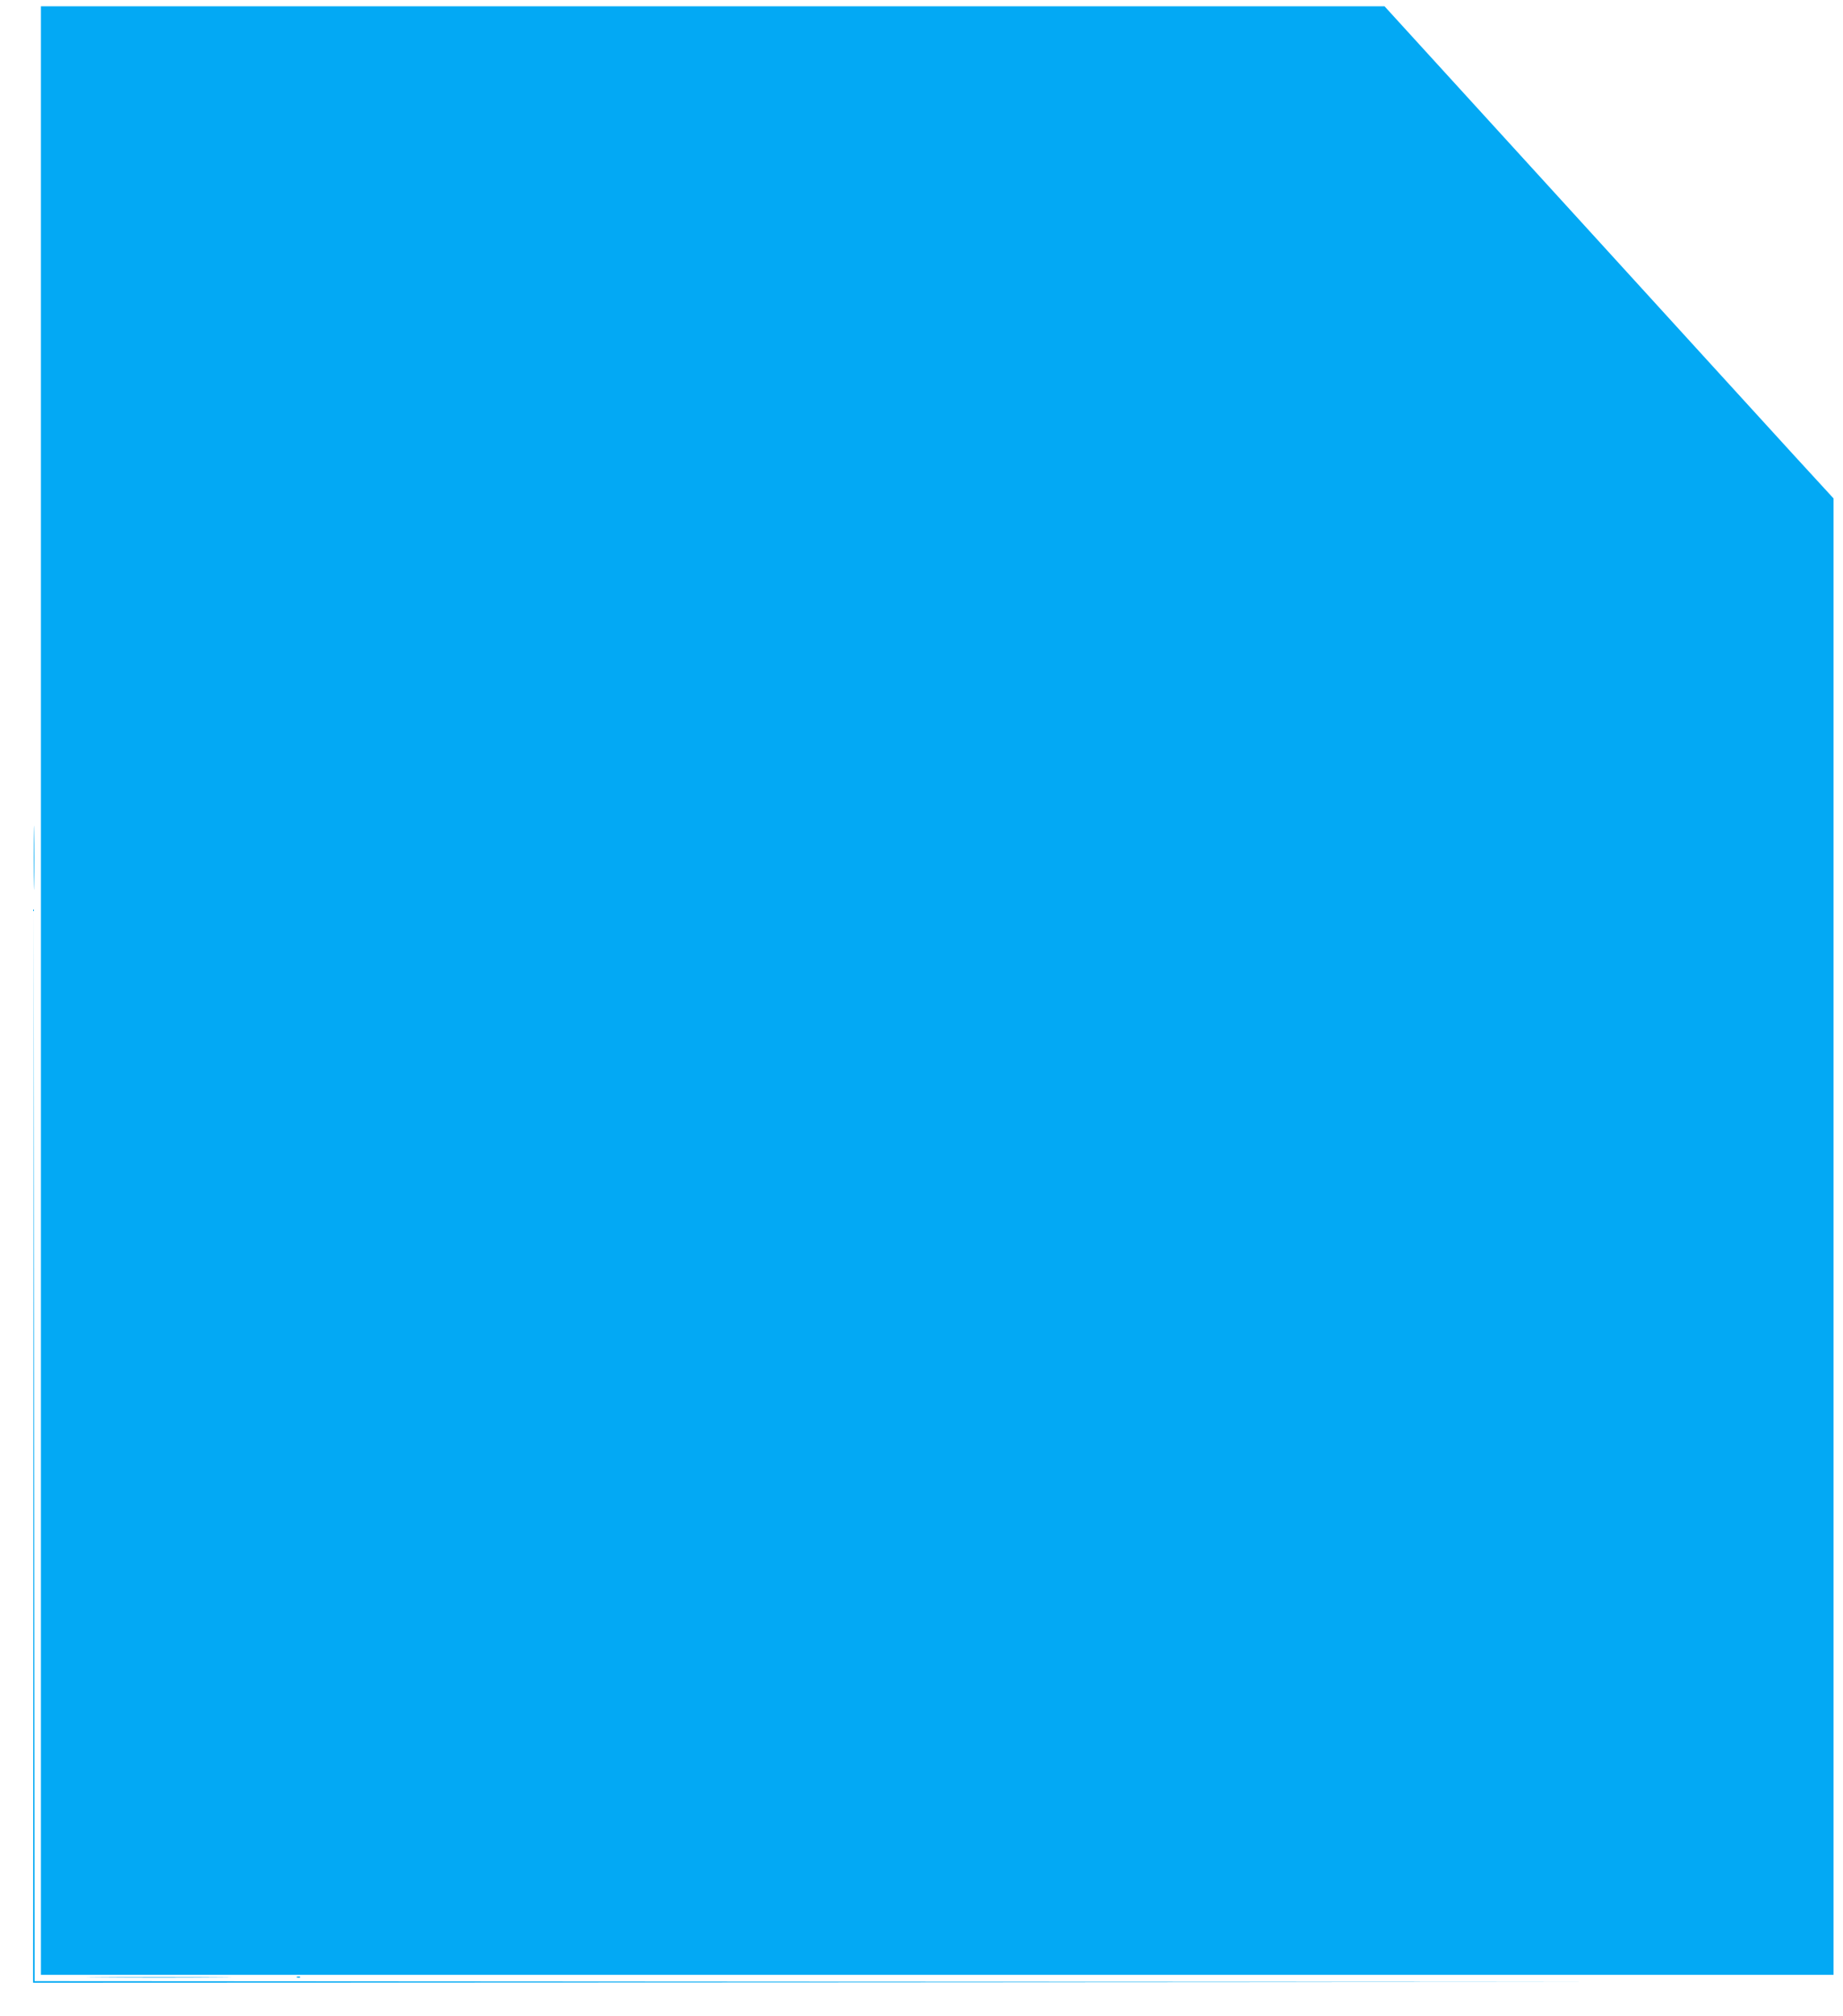 <?xml version="1.0" standalone="no"?>
<!DOCTYPE svg PUBLIC "-//W3C//DTD SVG 20010904//EN"
 "http://www.w3.org/TR/2001/REC-SVG-20010904/DTD/svg10.dtd">
<svg version="1.0" xmlns="http://www.w3.org/2000/svg"
 width="1171pt" height="1280pt" viewBox="0 0 1171 1280"
 preserveAspectRatio="xMidYMid meet">
<g transform="translate(0,1280) scale(0.1,-0.1)"
fill="#03a9f4" stroke="none">
<path d="M260 6510 l0 -6250 5695 0 5695 0 0 4688 0 4687 -248 270 c-136 149
-778 852 -1426 1563 l-1179 1292 -4269 0 -4268 0 0 -6250z"/>
<path d="M214 7355 c0 -181 2 -257 3 -168 2 89 2 237 0 330 -1 92 -3 20 -3
-162z"/>
<path d="M212 3618 l-2 -3408 5023 2 5022 3 -5017 2 -5018 3 -3 3403 -2 3402
-3 -3407z"/>
<path d="M638 243 c204 -2 540 -2 745 0 204 1 37 2 -373 2 -410 0 -577 -1
-372 -2z"/>
<path d="M1888 243 c7 -3 16 -2 19 1 4 3 -2 6 -13 5 -11 0 -14 -3 -6 -6z"/>
</g>
</svg>
